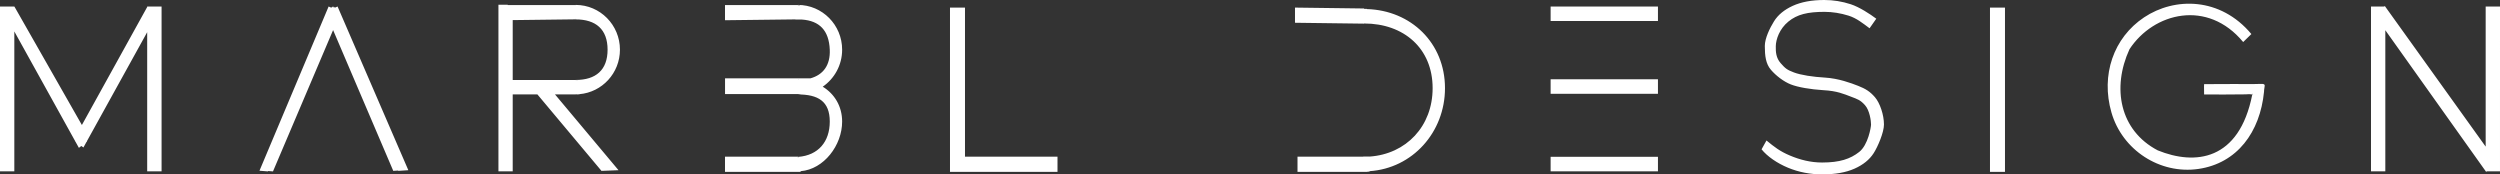 <?xml version="1.0" encoding="UTF-8"?> <!-- Generator: Adobe Illustrator 16.0.0, SVG Export Plug-In . SVG Version: 6.00 Build 0) --> <svg xmlns="http://www.w3.org/2000/svg" xmlns:xlink="http://www.w3.org/1999/xlink" id="Слой_1" x="0px" y="0px" width="800.156px" height="55.812px" viewBox="0 0 800.156 55.812" xml:space="preserve"><rect x="0" y="0" width="800.156" height="55.812" fill="#333333" stroke="none"/> <g> <g> <path fill-rule="evenodd" clip-rule="evenodd" fill="#FFFFFF" d="M48.238,2.077l-0.002,0.004h-1.029l-0.005-0.004L47.2,2.081 h-0.09v0.163l-20.9,37.766L4.624,2.123L4.585,2.136V2.081H3.59L3.588,2.077L3.582,2.081H0v52.753h4.585V10.063l19.568,35.279 l-0.034,0.062l0.112,0.077l1.02,1.839l0.771-0.596l0.681,0.473l0.964-1.744l0.181-0.14l-0.052-0.093l19.313-34.923v44.536h4.605 V2.081h-3.47L48.238,2.077z M185.008,30.222v-0.036c-0.234,0.013-0.465,0.035-0.701,0.036H185.008z M108.943,4.152l-0.009-0.008 l-0.894-2.067l-0.861,0.384l-0.399-0.384l-0.168,0.398l-0.172-0.398l-0.402,0.384l-0.858-0.384l-0.849,2.015l-0.058,0.056 l0.018,0.041L83.048,54.642l2.727,0.217l0.053-0.123l1.547,0.123l19.24-45.232l19.254,45.059l1.557-0.102l0.044,0.102l3.227-0.211 L108.94,4.158L108.943,4.152z M184.307,30.222h-0.058v0.003C184.269,30.225,184.288,30.222,184.307,30.222z M308.857,2.434h-4.801 v52.577h34.411v-4.86h-29.61V2.434z M269.537,15.899c0-7.911-6.346-14.325-14.173-14.325v0.047h0.686v0.088h-0.686V1.621h-23.318 v4.853l22.53-0.268v0.049h2.076c5.627,0.394,8.668,3.459,8.928,9.645c0.21,5.001-2.128,8.022-6.141,9.16h-3.721v0.008h-23.658 v5.036h23.658v0.027l0.663,0.055c-0.336,0.023-0.674,0.039-1.016,0.039c6.454,0,10.216,2.163,10.216,8.687 c0,6.479-3.713,10.81-10.086,11.296l0.021,0.179h-0.15v-0.165c0.044-0.003,0.085-0.011,0.129-0.014l-0.007-0.063h-23.44v4.853 h24.004l-0.005-0.044h0.236v-0.171c7.396-0.599,13.256-8.271,13.256-15.87c0-4.924-2.46-8.877-6.204-11.161v-0.006 C267.077,25.165,269.537,20.823,269.537,15.899z M255.717,25.607c-0.118-0.007-0.234-0.016-0.354-0.016 c0.121,0,0.236-0.007,0.354-0.011V25.607z M636.918,55.011h4.801V2.434h-4.801V55.011z M723.66,26.854 c-2.817,0.108-7.135,0.028-9.957,0.028v0.022c-2.656,0-5.592,0.021-8.248,0.021c-0.054,0-0.028,1.037-0.008,2.959 c0.005,0.42,0.017,0.355,0.017,0.355c4.562,0,8.734,0.04,13.299-0.041c1.184-0.102,1.797-0.026,2.102,0.068 c0.036-0.184,0.077-0.357,0.112-0.544c-0.054,0.29-0.035,0.474,0.005,0.586c0.295,0.131,0.092,0.257,0,0 c-0.032-0.014-0.073-0.028-0.117-0.042c-4.201,21.266-18.348,22.707-30.249,17.862c-12.191-6.366-14.742-20.022-9.041-32.389 c7.755-11.774,25-16.057,36.377-2.282l2.627-2.56c-9.96-11.893-24.593-11.84-34.339-5.339 c-9.798,6.535-13.893,18.461-10.449,30.434c3.464,12.046,15.503,19.865,27.834,18.079c12.41-1.798,19.731-11.794,21.001-24.689 C724.634,27.582,725.546,26.781,723.66,26.854z M795.57,2.081v44.847L763.452,2.153V2.081H763.4l-0.107-0.149l-0.188,0.149h-4.238 v52.753h4.586V9.672l32.118,45.126v0.036h0.025L795.713,55l0.228-0.166h4.215V2.081H795.57z M496.295,6.726h34.353V2.081h-34.353 V6.726z M594.74,27.483c-2.313-0.908-6.317-2.392-10.624-2.647c-3.858-0.216-7.728-0.813-9.937-1.644 c-2.209-0.83-2.762-1.281-4.252-2.97c-1.49-1.688-1.599-3.623-1.564-5.428c0.042-2.239,1.202-5.576,4.029-7.889 c2.825-2.31,6.174-3.109,11.569-3.109c2.518,0,5.074,0.403,7.67,1.207c2.594,0.807,4.643,2.489,6.75,4.048l2.146-3.061 c-2.004-1.506-5.389-3.719-8.163-4.628C589.588,0.455,586.762,0,583.884,0c-4.008,0-7.374,0.623-10.098,1.87 c-2.724,1.246-4.729,2.909-6.012,4.985c-1.285,2.078-2.922,5.368-2.922,7.861c0,3.169,0.313,5.701,1.931,7.596 c1.618,1.896,4.082,3.802,6.394,4.71c2.313,0.909,6.331,1.584,10.398,1.839c4.424,0.233,6.642,1.238,8.826,2.068 c2.184,0.831,3.026,1.072,4.517,2.733c1.49,1.663,1.944,5.056,1.933,6.198c-0.008,0.825-0.928,6.506-3.78,8.765 c-2.853,2.26-6.279,3.389-11.88,3.389c-3.649,0-7.092-0.869-10.329-2.246c-3.237-1.375-4.933-2.725-7.477-4.803l-1.576,2.827 c1.85,2.286,4.993,4.448,8.436,5.877s7.117,2.142,11.023,2.142c4.11,0,7.541-0.61,10.29-1.83s4.791-2.869,6.129-4.948 c1.335-2.076,3.301-6.679,3.301-9.172c0-3.116-1.294-6.907-2.887-8.752C598.507,29.267,597.052,28.393,594.74,27.483z M437.487,2.905v-0.06h-0.884V2.715L414.48,2.43v4.853l22.123,0.284V7.411h0.026v0.107c12.634,0,21.902,7.926,21.902,20.695 c0,12.184-8.455,21.105-20.202,21.902v-0.005h-1.999v0.039h-21.046v4.86h22.398v-0.059h0.646v-0.168 c13.725-0.888,24.159-12.437,24.159-26.57C462.489,13.792,451.625,3.314,437.487,2.905z M496.295,30.025h34.353v-4.645h-34.353 V30.025z M496.295,54.834h34.353v-4.645h-34.353V54.834z M185.008,30.182v0.004c0.013-0.001,0.025-0.003,0.038-0.004h0.393v-0.041 c7.266-0.613,12.983-6.738,12.983-14.241c0-7.911-6.346-14.325-14.173-14.325v0.047h0.021v0.088h-0.021V1.621h-21.743V1.507 h-2.976v53.338h2.976v-0.011h1.593V30.222h7.906l20.502,24.463l5.455-0.211l-20.325-24.252h6.612v-0.04H185.008z M164.099,25.597 V6.434l20.15-0.245V5.98h0.021v0.208h-0.021v0.02c6.454,0,10.216,3.168,10.216,9.691s-3.762,9.692-10.216,9.692v0.005h0.759v0.039 h-0.759v-0.039H164.099z"></path> </g> </g> </svg> 